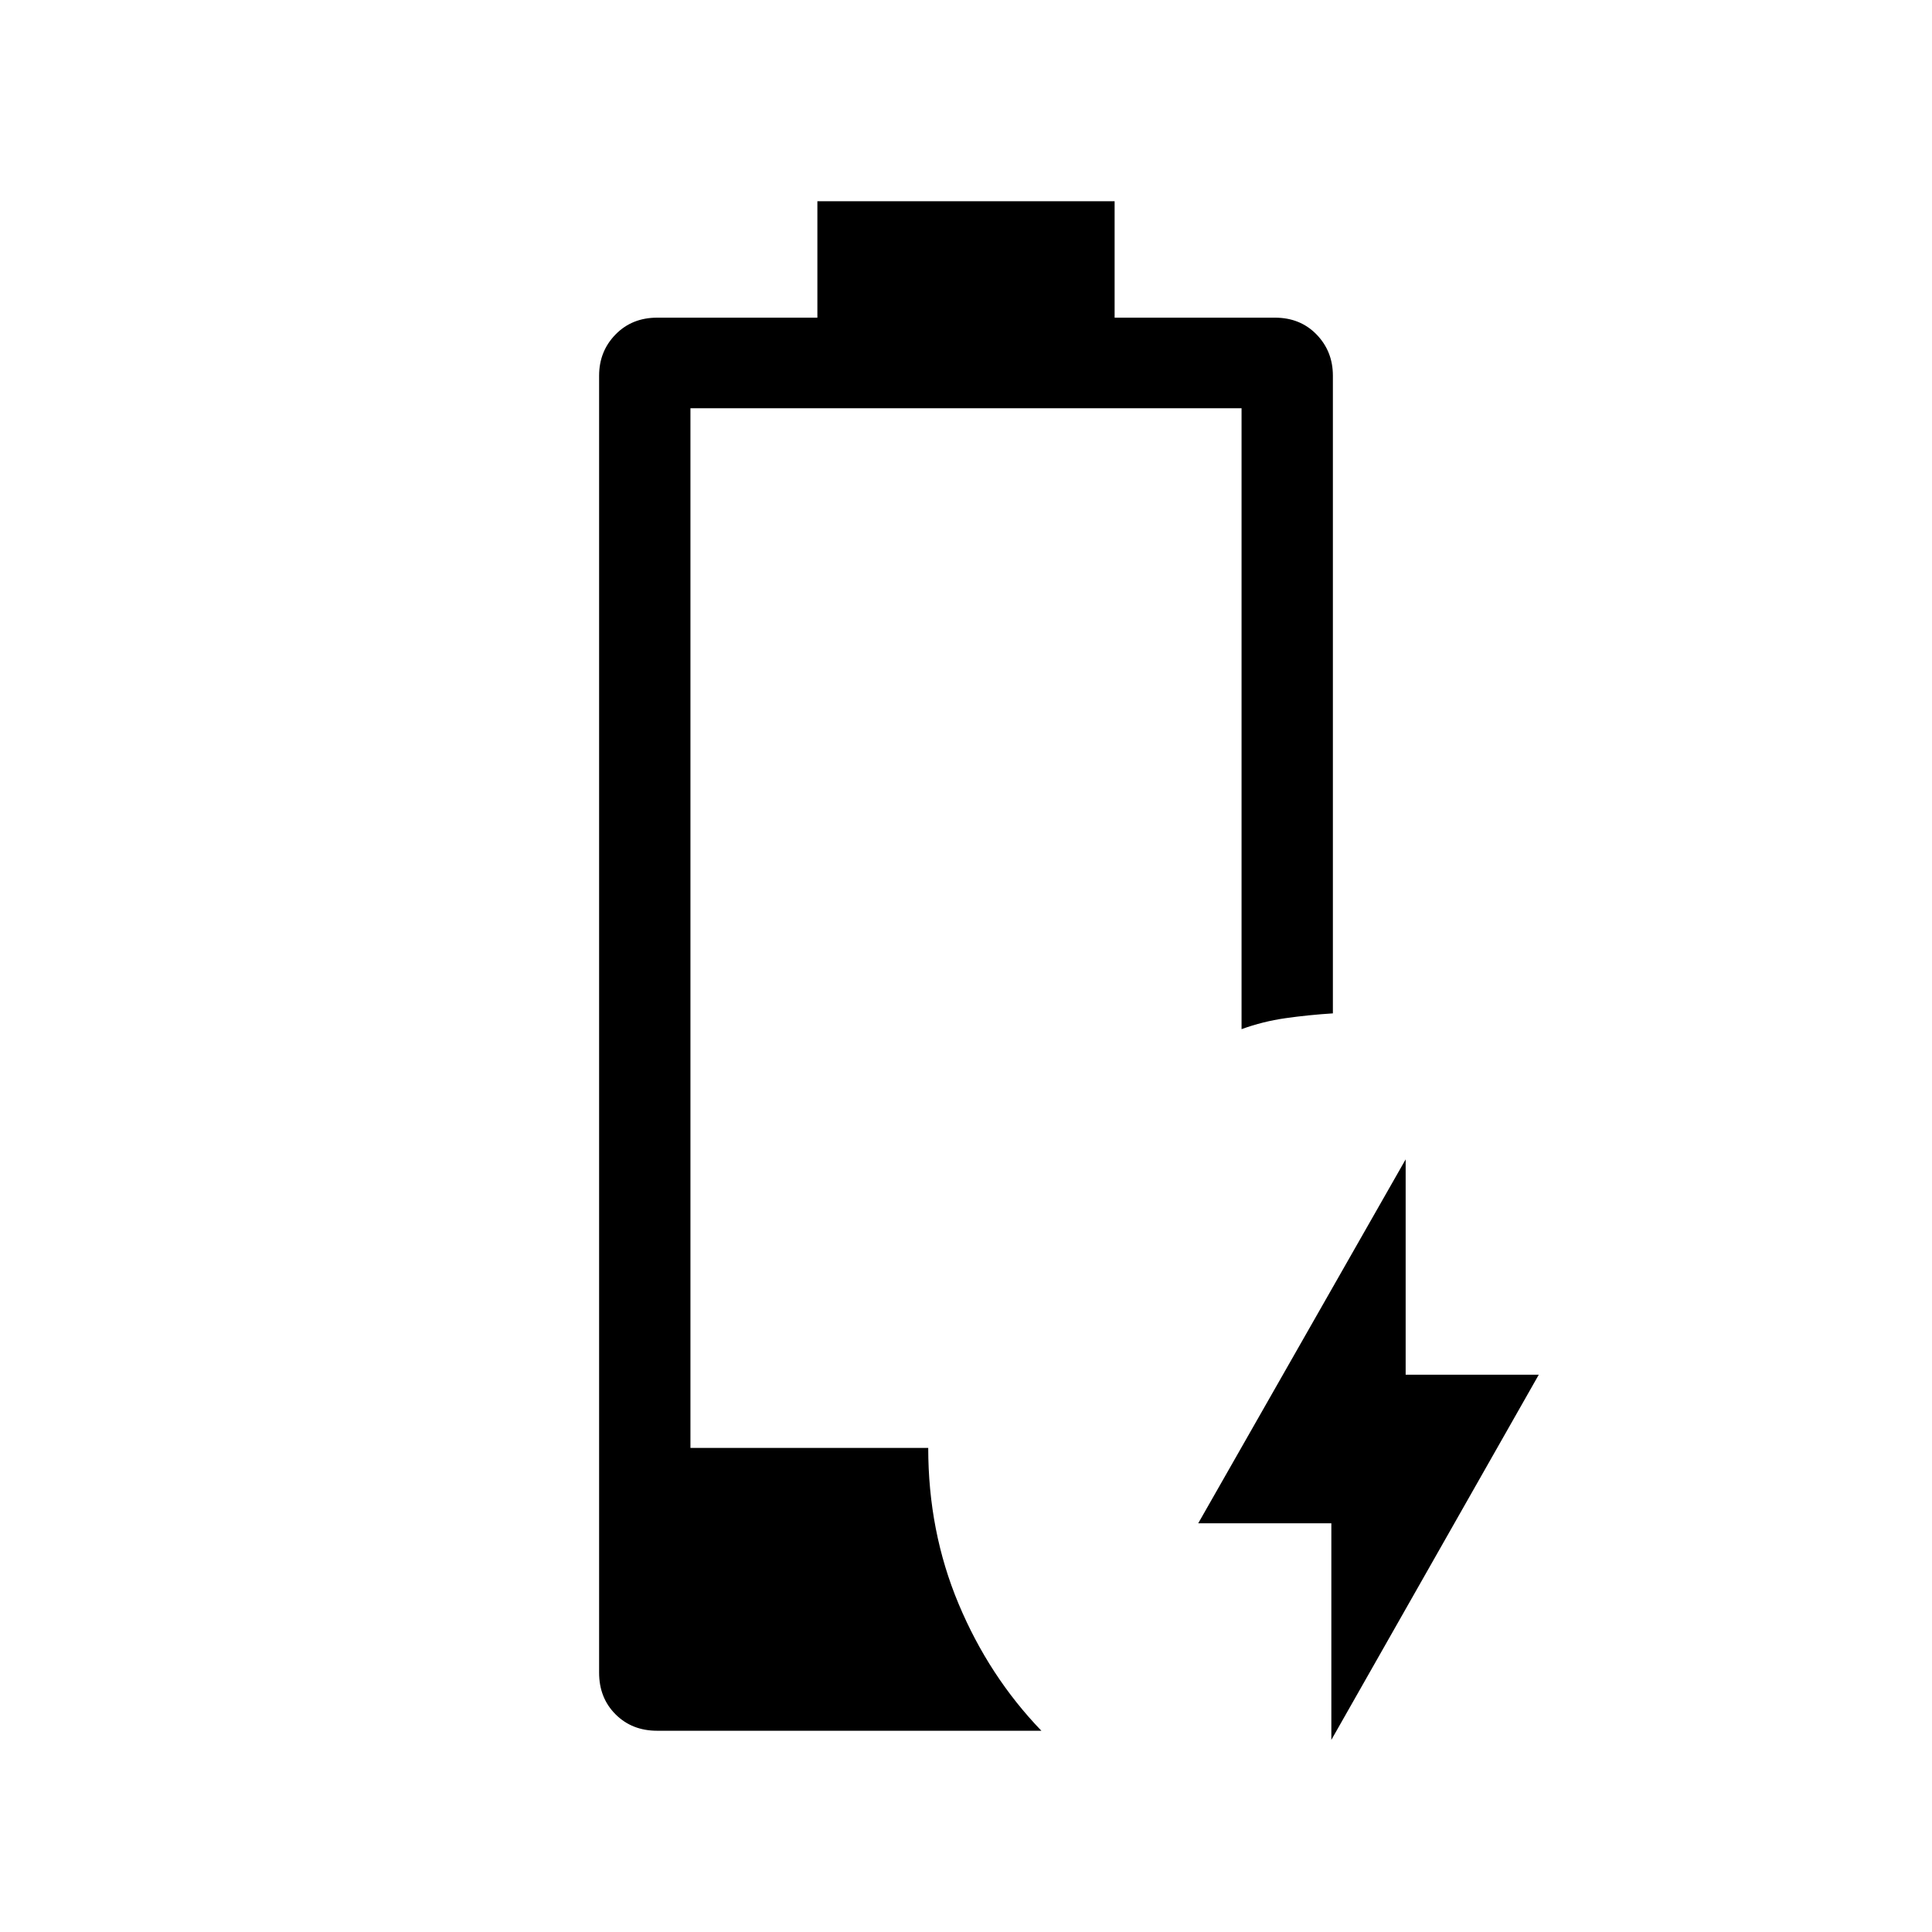 <?xml version="1.0" encoding="UTF-8"?>
<svg xmlns="http://www.w3.org/2000/svg" width="48" height="48" viewBox="0 -960 960 960">
  <path d="M661.539-95.462v-107.615h-66.153l103.075-180.845v106.999h66.153L661.539-95.463Zm-334.999-4.539q-12.52 0-20.683-8.164-8.163-8.163-8.163-20.683v-644.459q0-12.134 8.163-20.49 8.163-8.356 20.683-8.356h79.614v-57.846h147.692v57.846h79.694q12.536 0 20.651 8.356t8.115 20.49v316.845q-12.153.769-23.499 2.385-11.346 1.615-21.884 5.461v-308.538H343.077v516.615H461.23q0 41.461 15.077 77.461t41.153 63.077H326.54Z"></path>
</svg>
